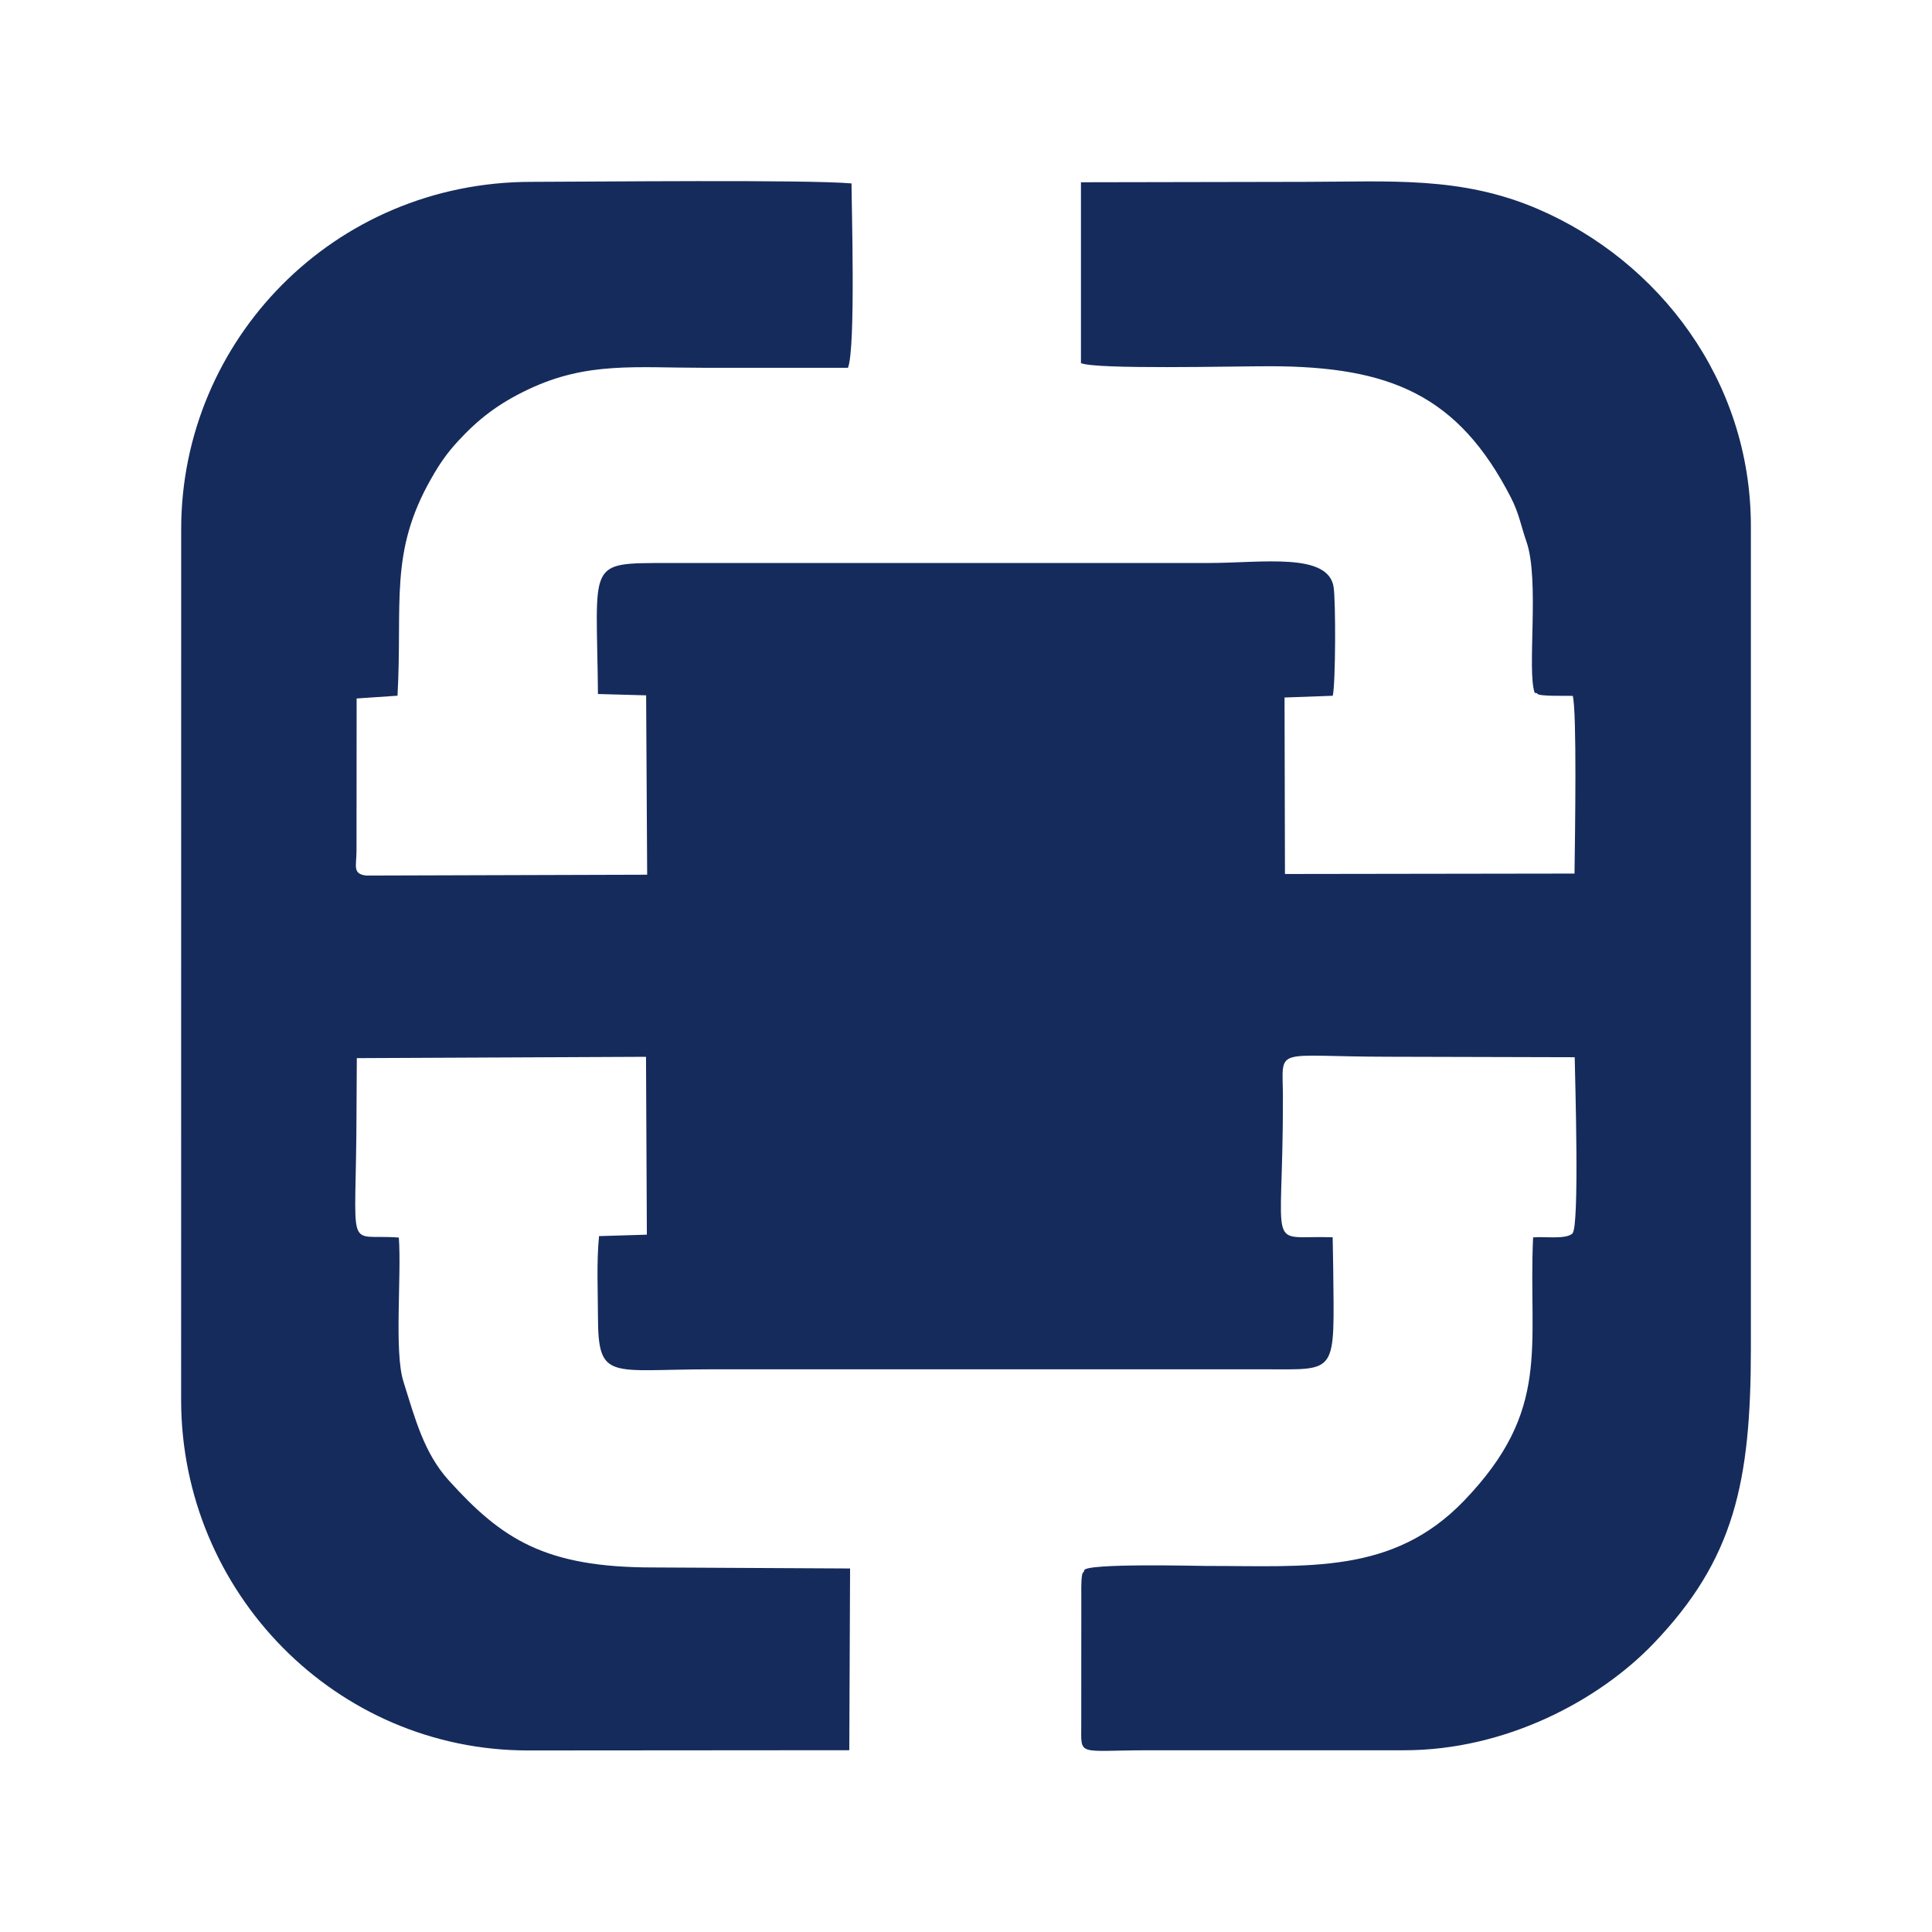 <?xml version="1.0" encoding="UTF-8"?> <svg xmlns="http://www.w3.org/2000/svg" width="32" height="32" viewBox="0 0 32 32" fill="none"><rect width="32" height="32" fill="white"></rect><path fill-rule="evenodd" clip-rule="evenodd" d="M3.001 8.764L3 23.195C3.006 26.376 5.563 28.998 8.756 28.993L14.067 28.989L14.08 25.979L10.819 25.962C9.027 25.962 8.314 25.495 7.432 24.519C7.021 24.064 6.874 23.494 6.681 22.879C6.527 22.391 6.652 21.13 6.606 20.498C5.704 20.427 5.9 20.847 5.905 18.4L5.91 17.526L10.7 17.504L10.714 20.45L9.922 20.474C9.879 20.915 9.903 21.361 9.904 21.804C9.907 22.88 10.098 22.681 11.778 22.68H20.942C22.167 22.68 22.099 22.785 22.082 20.988L22.073 20.493C20.95 20.455 21.255 20.836 21.249 18.16C21.247 17.316 21.064 17.502 23.005 17.503L26.082 17.511C26.089 17.903 26.163 20.309 26.045 20.43C25.935 20.533 25.581 20.477 25.393 20.495C25.309 22.315 25.707 23.345 24.244 24.862C23.066 26.084 21.66 25.935 19.982 25.937C19.855 25.937 17.973 25.888 17.958 26.01C17.948 26.087 17.902 25.939 17.91 26.453L17.909 28.563C17.909 29.102 17.831 28.991 19.023 28.99H23.245C24.945 28.993 26.485 28.16 27.381 27.229C28.727 25.828 29 24.548 29 22.329L29 8.713C28.999 6.295 27.47 4.322 25.477 3.464C24.198 2.913 23.024 3.011 21.613 3.012L17.904 3.019L17.904 6.014C18.148 6.123 20.454 6.065 21.038 6.066C23.027 6.069 24.151 6.545 25.022 8.234C25.163 8.507 25.194 8.719 25.283 8.972C25.504 9.602 25.287 11.116 25.42 11.476C25.434 11.482 25.454 11.472 25.462 11.489C25.488 11.539 25.971 11.521 26.05 11.526C26.12 11.796 26.087 13.838 26.079 14.469L21.283 14.476L21.276 11.553L22.075 11.524C22.123 11.3 22.125 9.966 22.089 9.724C22 9.145 20.902 9.324 20.03 9.325H11.059C9.699 9.329 9.884 9.28 9.904 11.495L10.702 11.517L10.719 14.488L6.067 14.502C5.833 14.475 5.905 14.346 5.905 14.083L5.907 11.569L6.584 11.523C6.669 9.99 6.441 9.152 7.145 7.922C7.28 7.685 7.395 7.515 7.587 7.306C7.927 6.938 8.252 6.686 8.751 6.449C9.727 5.987 10.521 6.092 11.682 6.092L14.045 6.092C14.175 5.764 14.104 3.399 14.104 3.038C13.345 2.972 9.82 3.011 8.804 3.012C5.52 3.012 3.002 5.645 3.001 8.761" fill="#152B5C"></path></svg> 